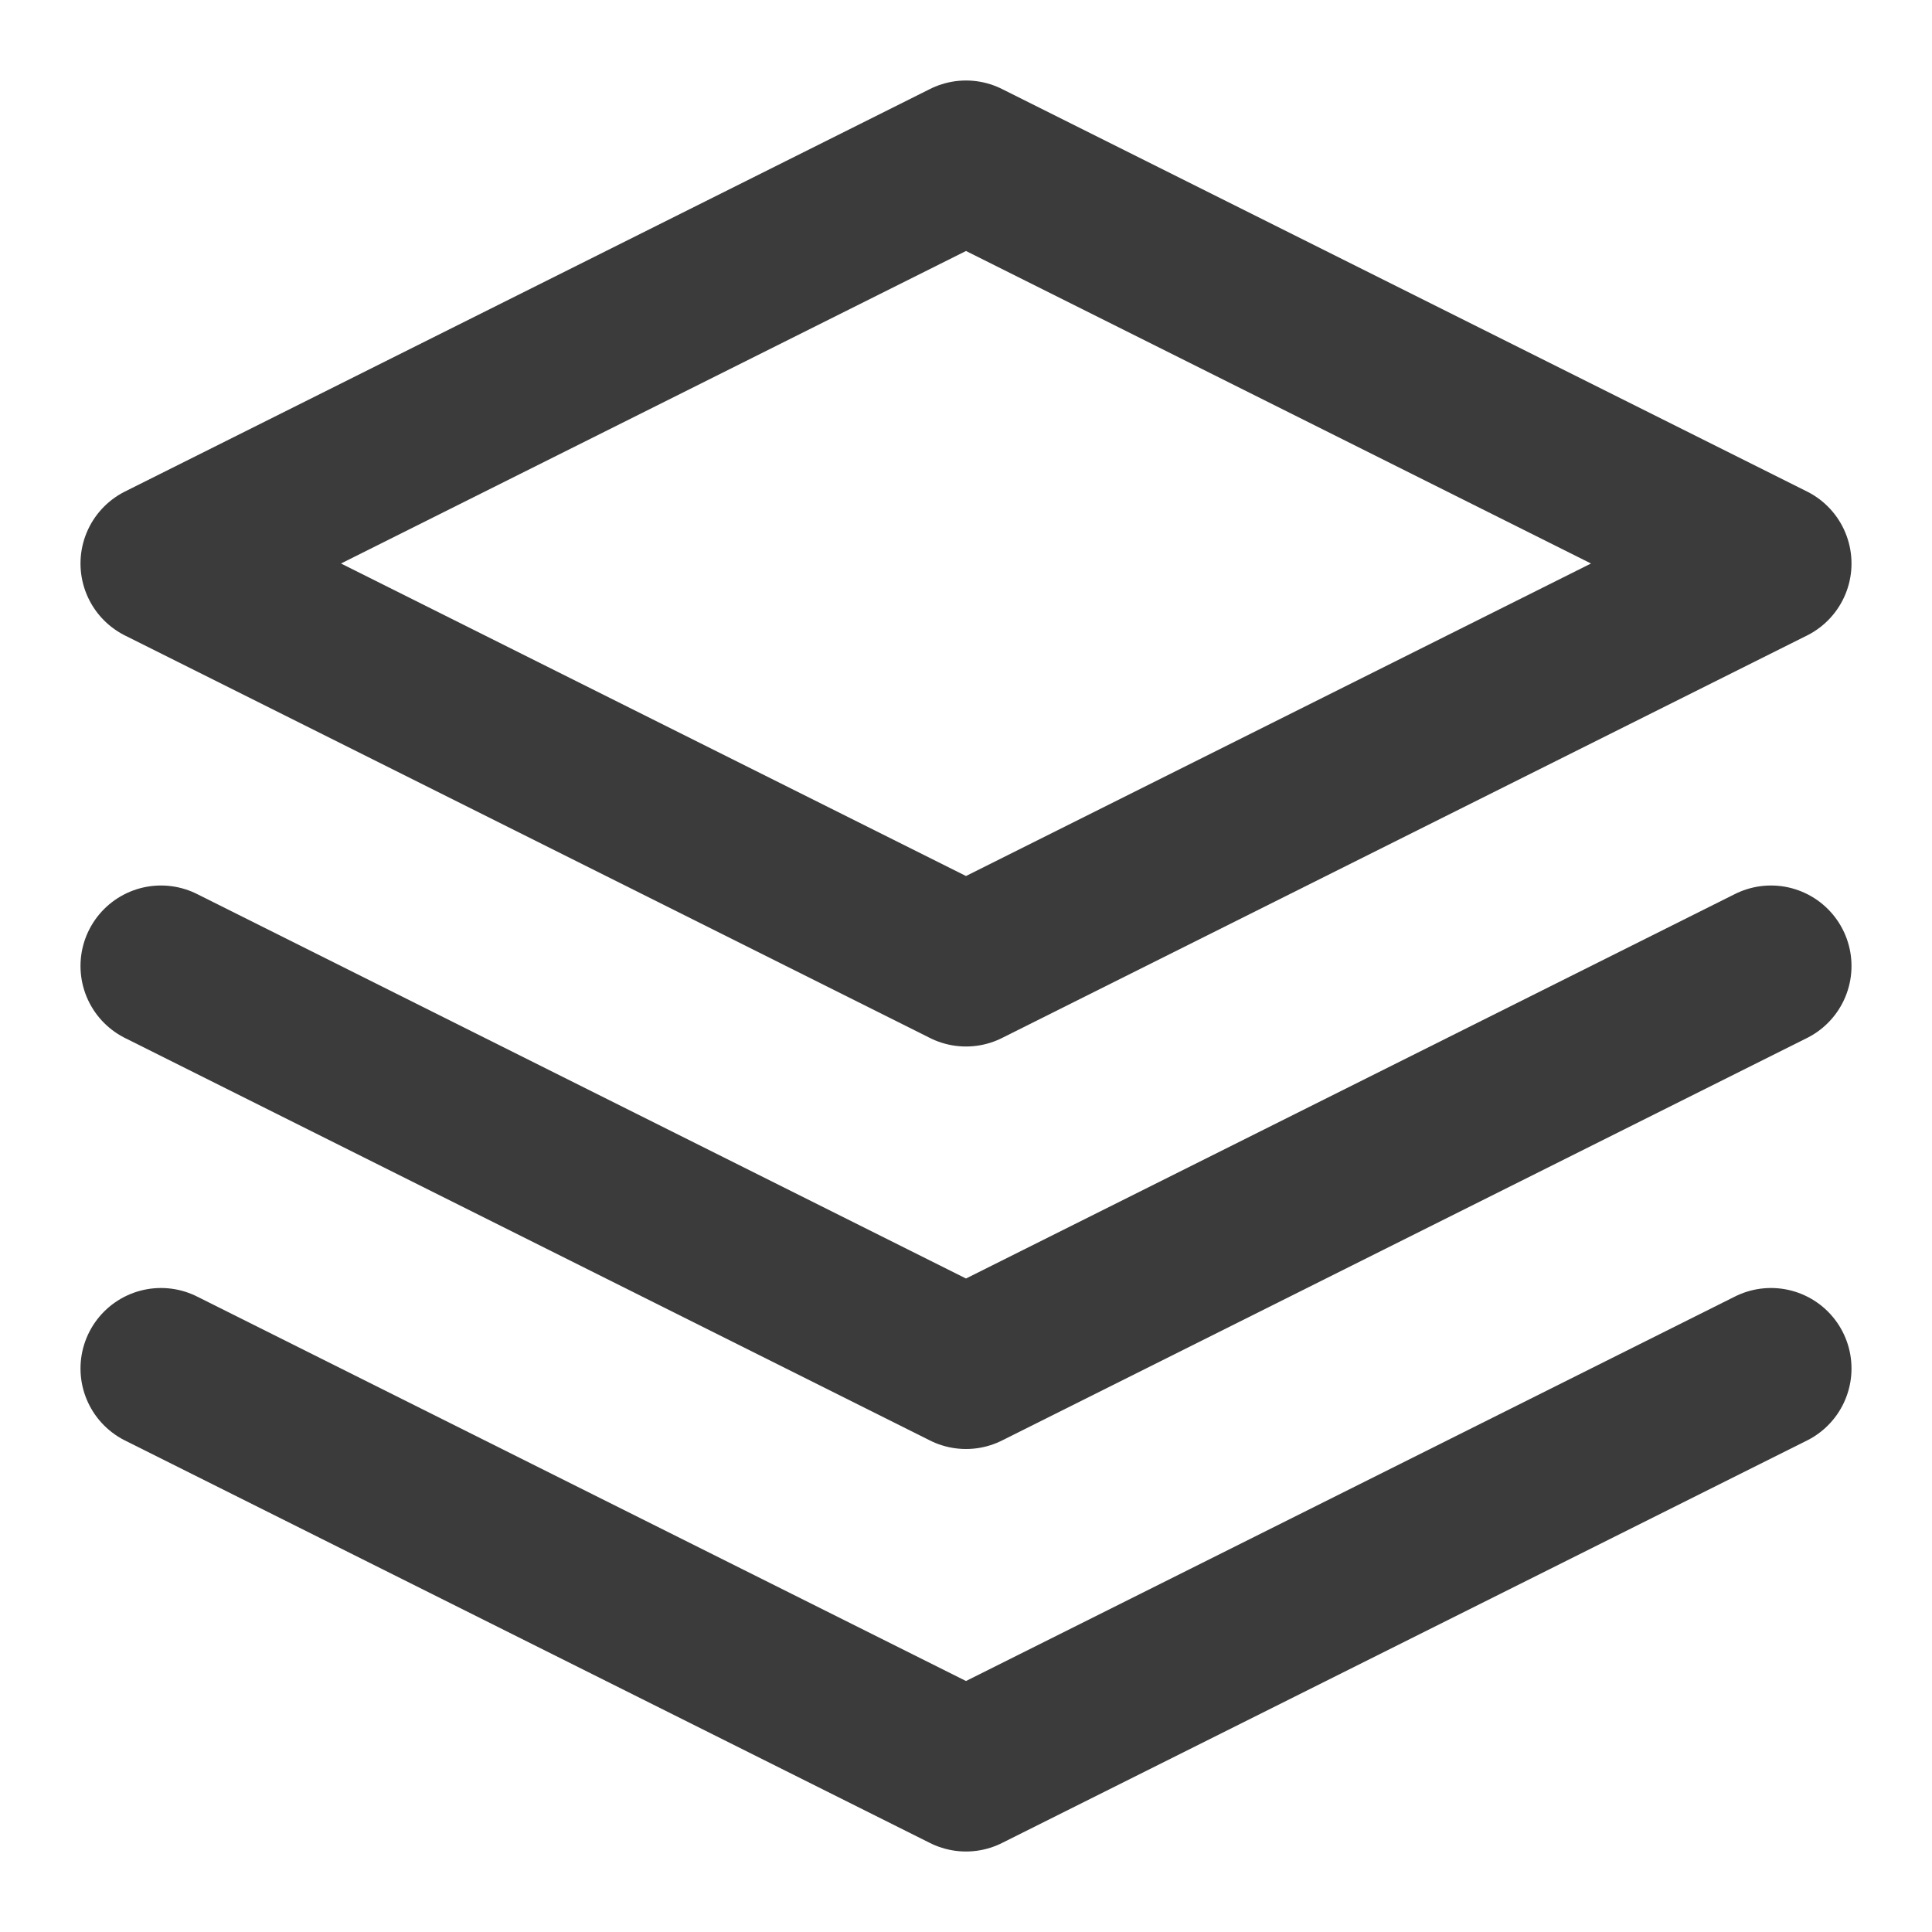 <?xml version="1.0" encoding="UTF-8"?> <svg xmlns="http://www.w3.org/2000/svg" width="24" height="24" viewBox="0 0 24 24" fill="none"> <path d="M12 2L2 7L12 12L22 7L12 2Z" stroke="#3B3B3B" stroke-width="2" stroke-linecap="round" stroke-linejoin="round"></path> <path d="M2 17L12 22L22 17" stroke="#3B3B3B" stroke-width="2" stroke-linecap="round" stroke-linejoin="round"></path> <path d="M2 12L12 17L22 12" stroke="#3B3B3B" stroke-width="2" stroke-linecap="round" stroke-linejoin="round"></path> </svg> 